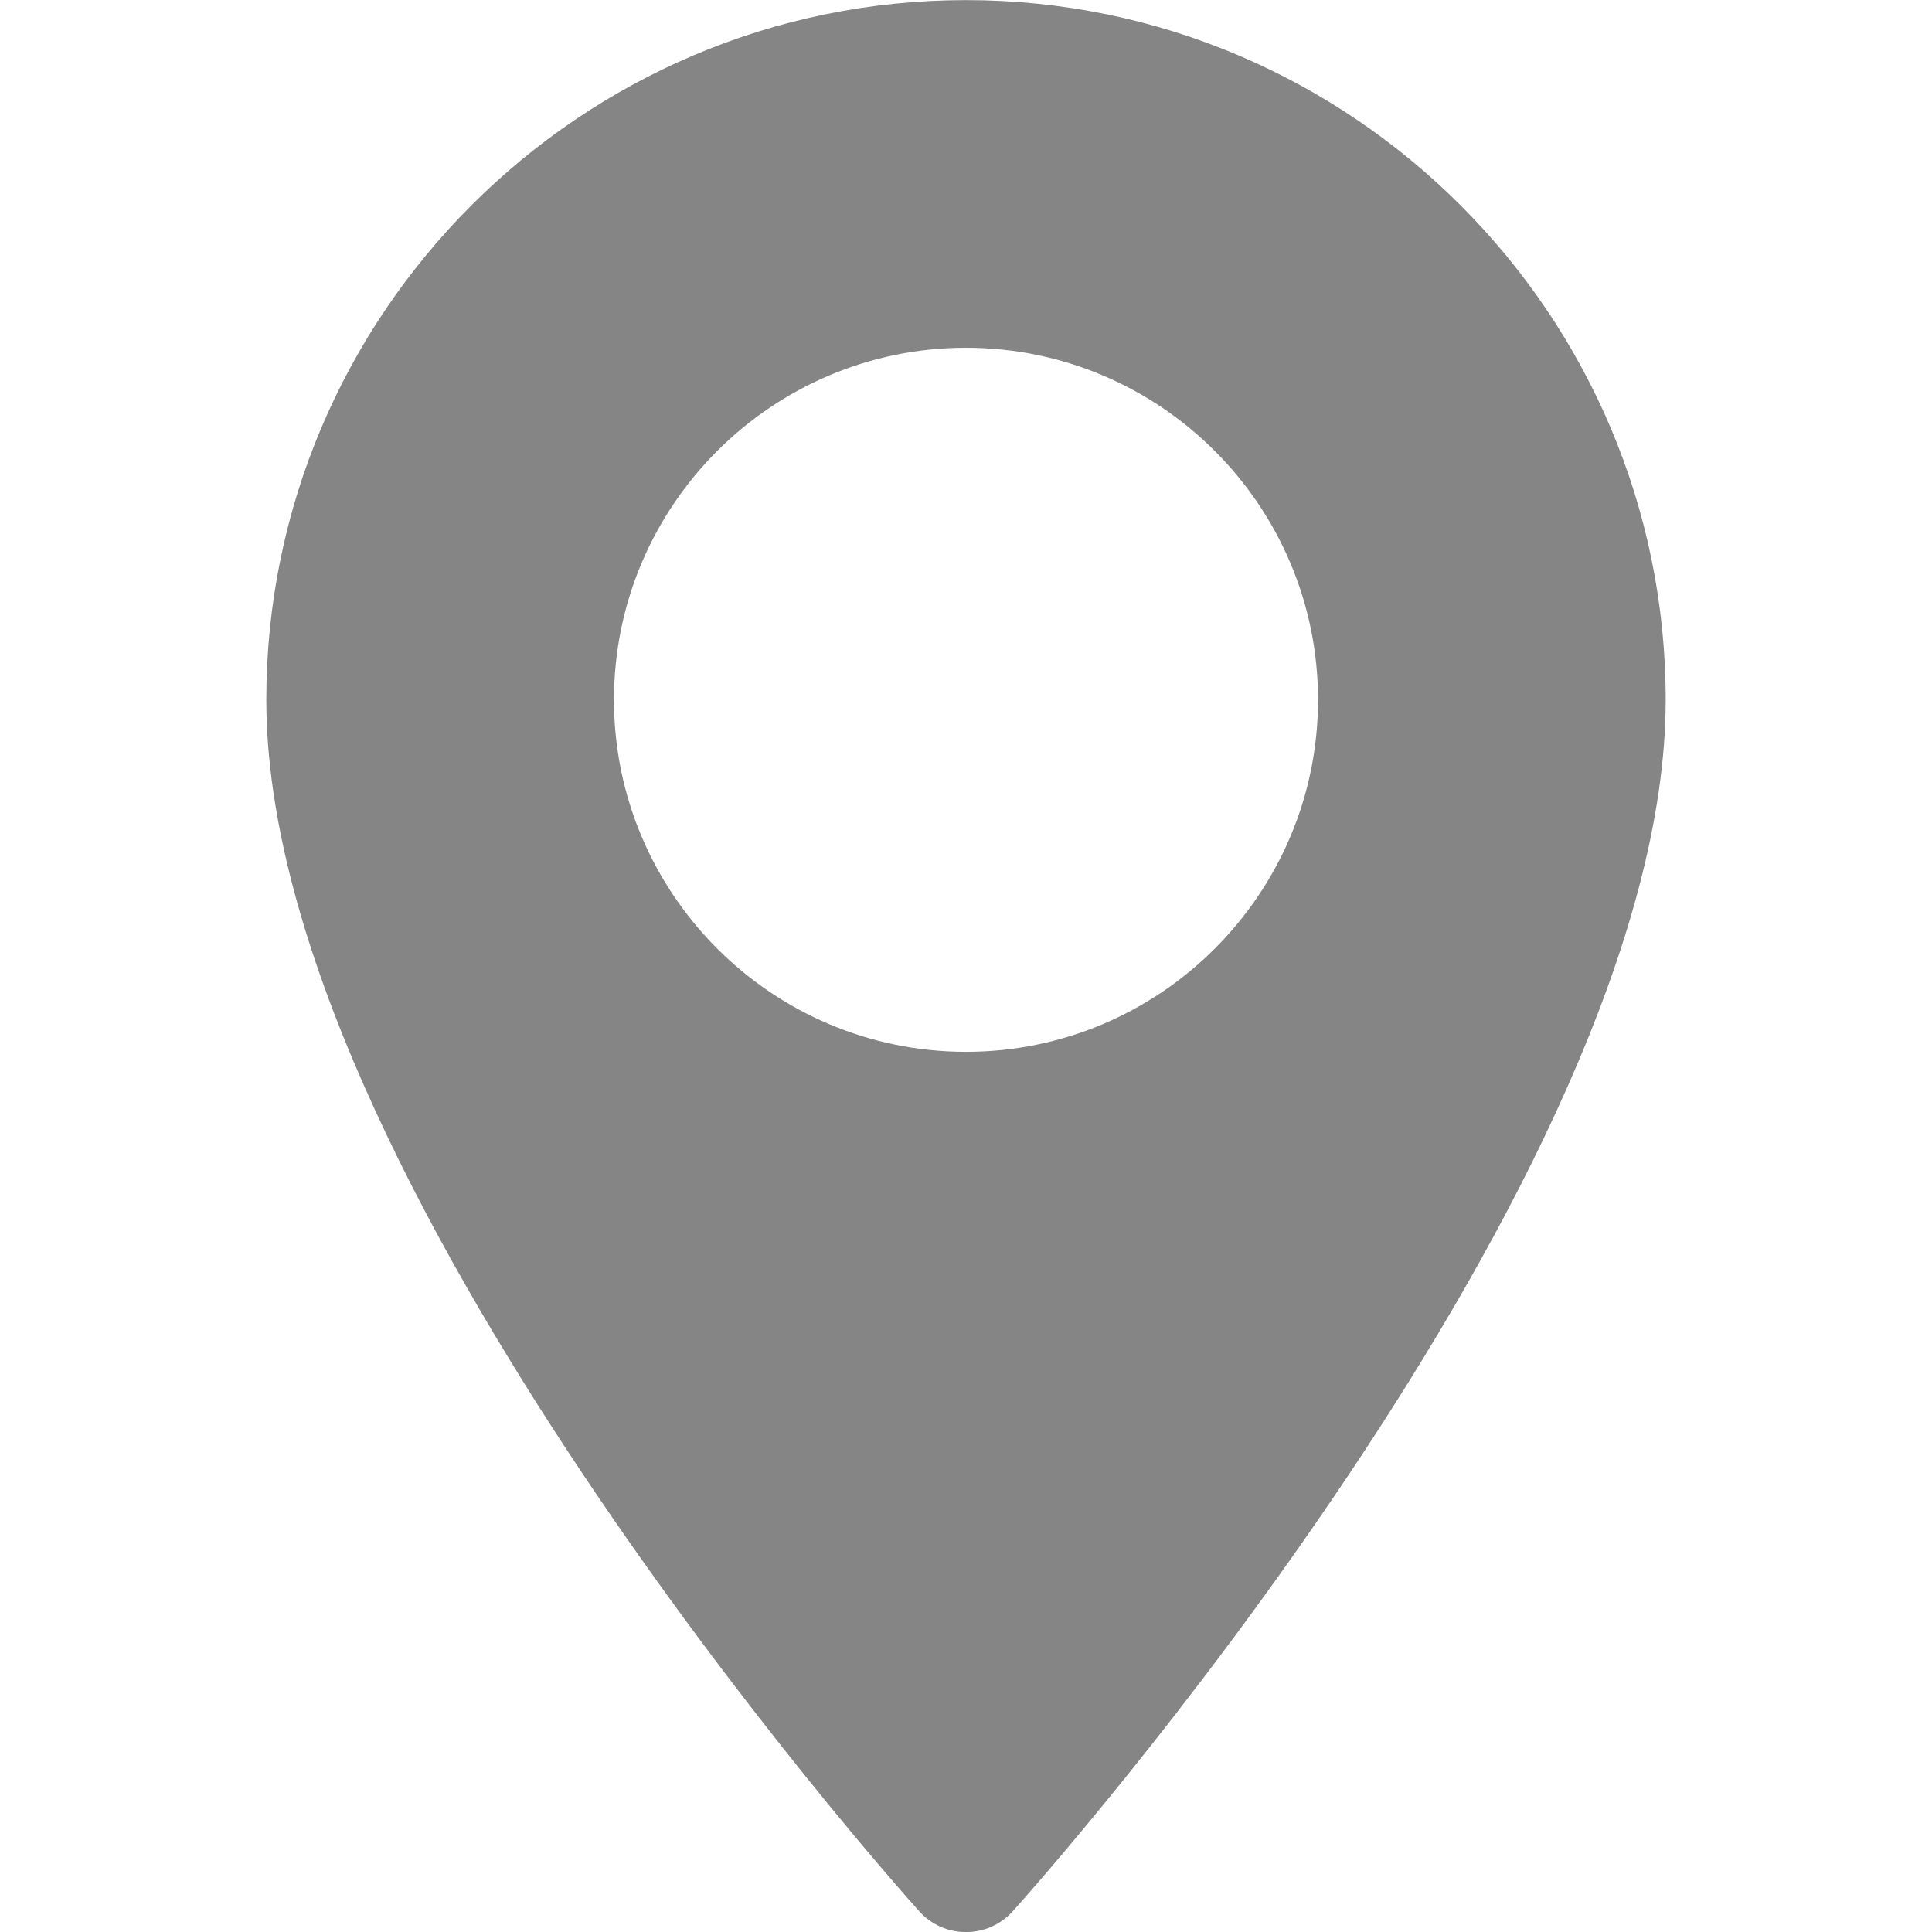 <svg width="19" height="19" viewBox="0 0 19 19" fill="none" xmlns="http://www.w3.org/2000/svg">
<g clip-path="url(#clip0_206_11)">
<path d="M9.5 0.001C5.706 0.001 2.619 3.088 2.619 6.882C2.619 11.591 8.777 18.503 9.039 18.795C9.285 19.07 9.715 19.069 9.961 18.795C10.223 18.503 16.381 11.591 16.381 6.882C16.381 3.088 13.294 0.001 9.5 0.001ZM9.5 10.344C7.591 10.344 6.038 8.791 6.038 6.882C6.038 4.973 7.591 3.42 9.5 3.42C11.409 3.42 12.962 4.973 12.962 6.882C12.962 8.791 11.409 10.344 9.5 10.344Z" fill="#868585"/>
</g>
<defs>
<clipPath id="clip0_206_11">
<rect width="19" height="19" fill="white" transform="translate(-6.10352e-05 0.001)"/>
</clipPath>
</defs>
</svg>
